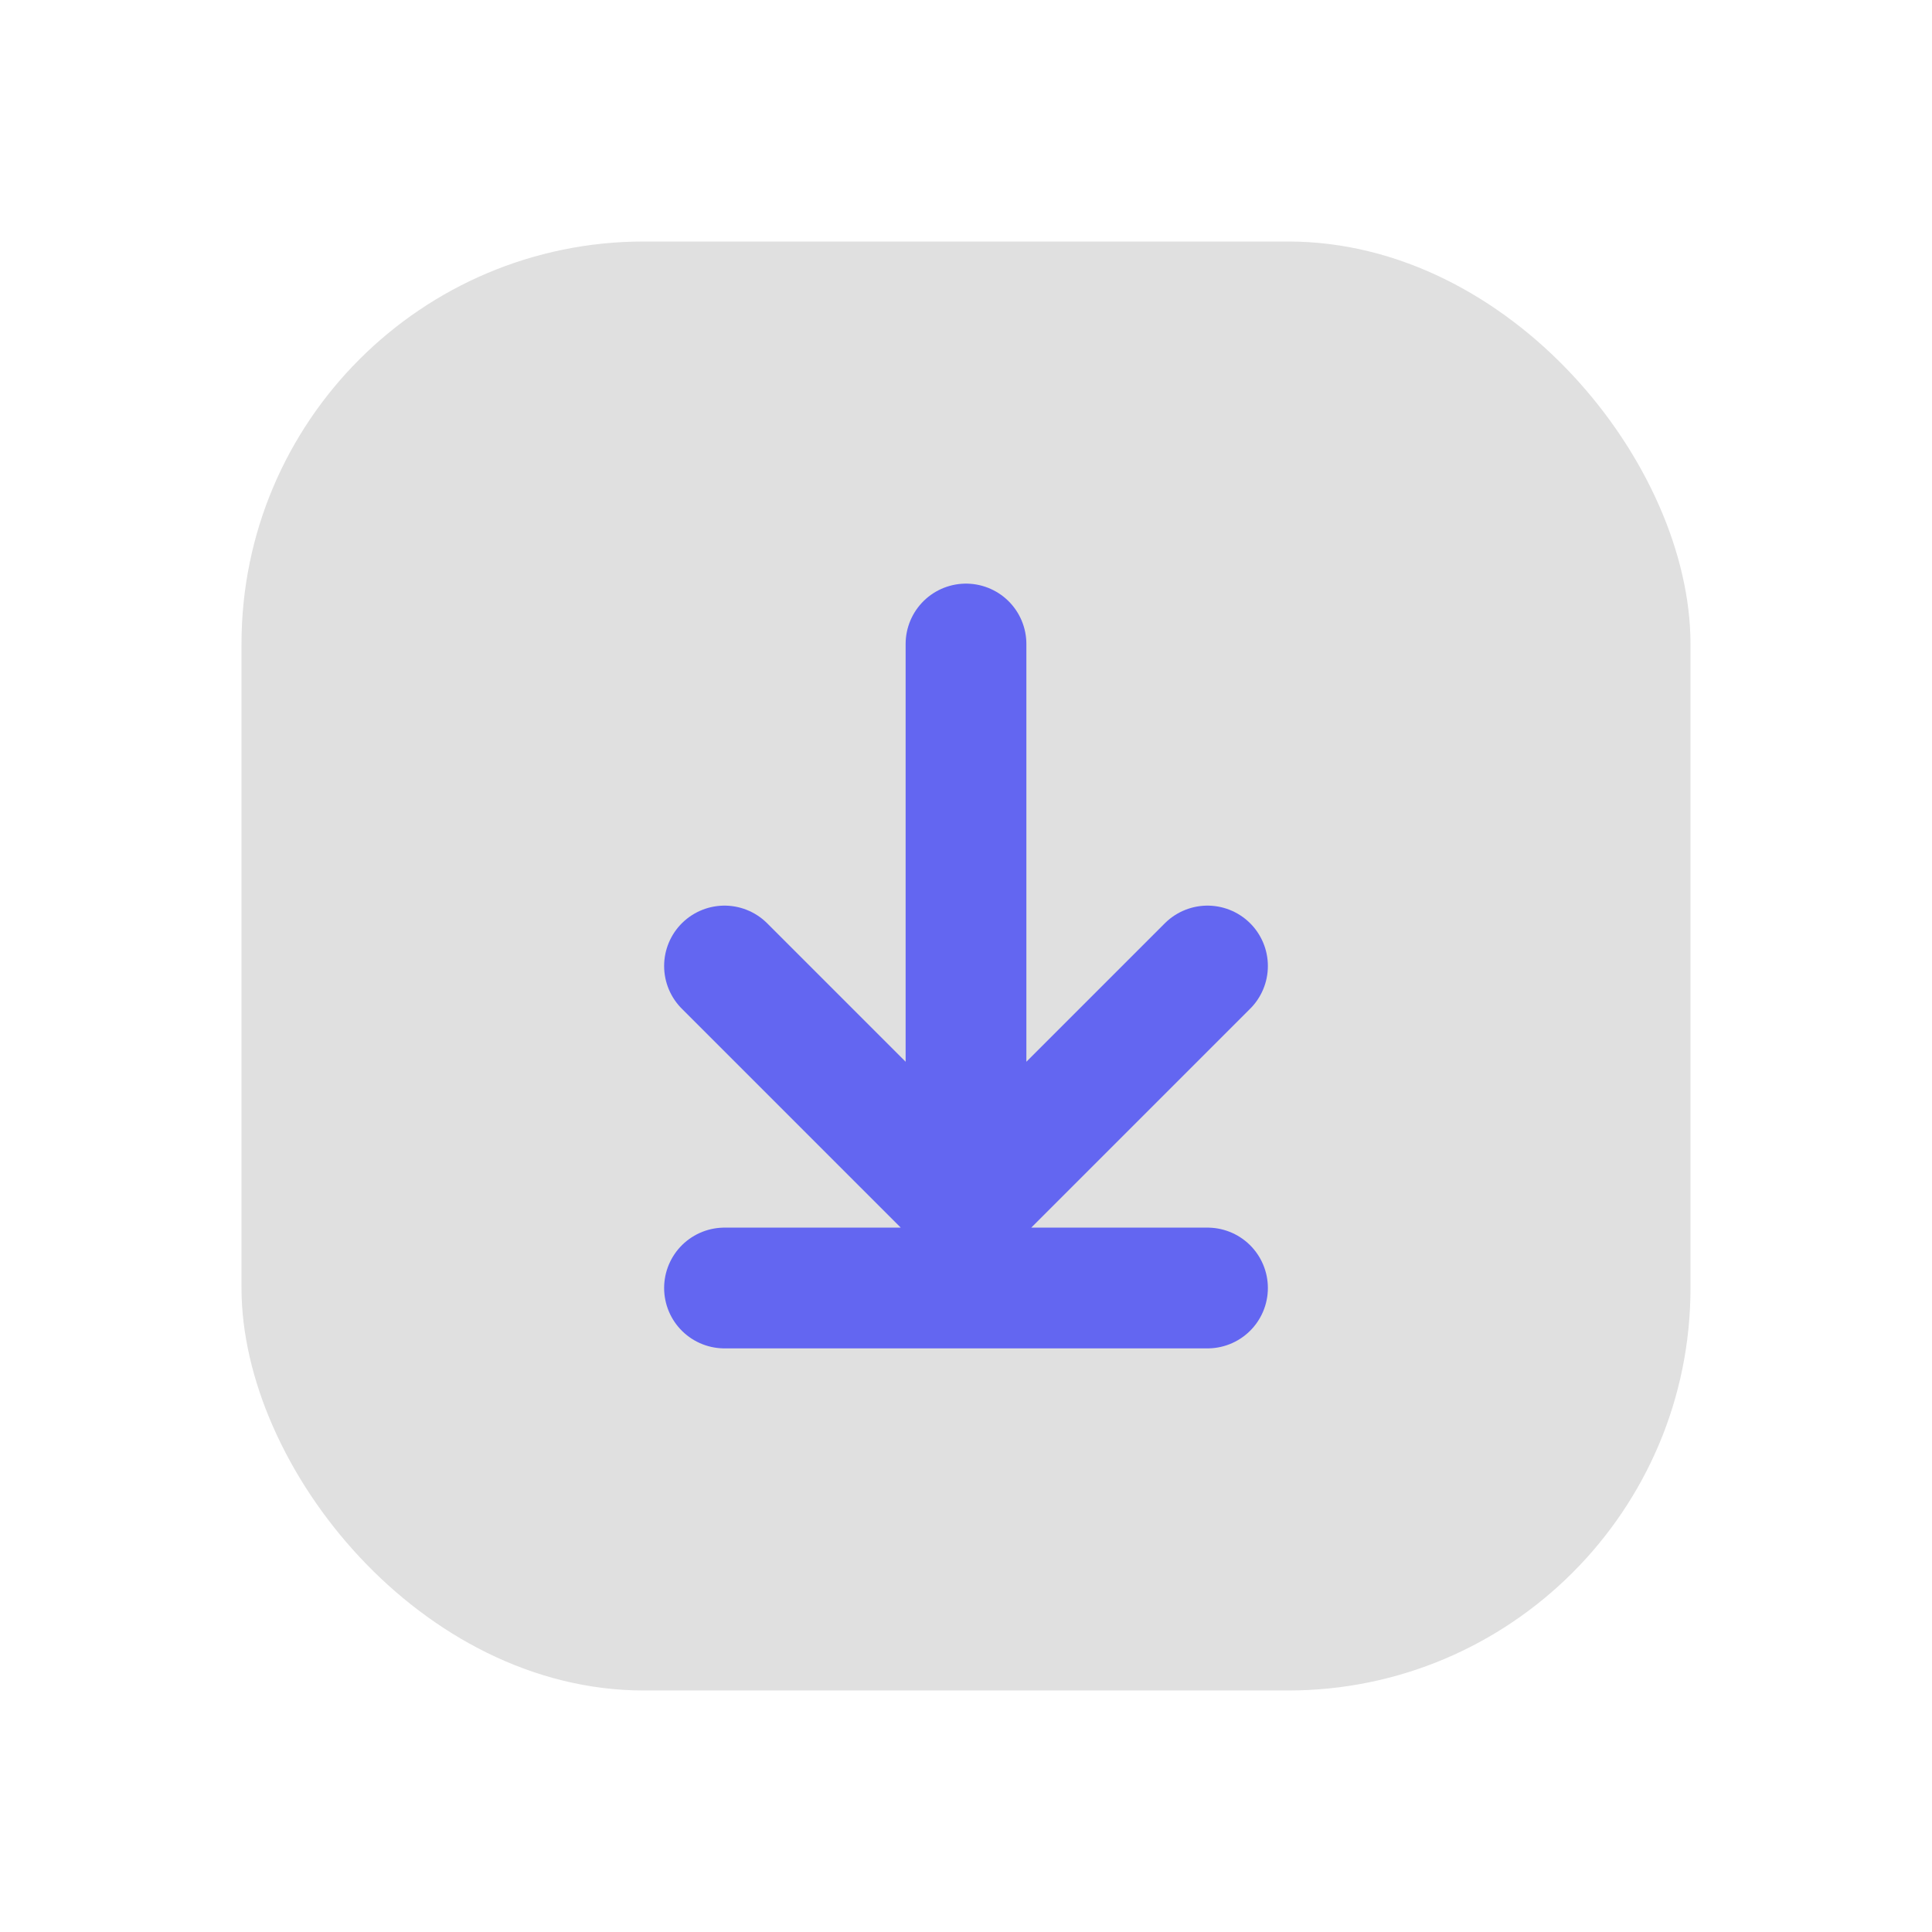 <svg xmlns="http://www.w3.org/2000/svg" viewBox="0 0 48 48" fill="none">
  <defs>
    <filter id="neu-gmgtu73cu">
      <feDropShadow dx="-2" dy="-2" stdDeviation="2" flood-color="white" flood-opacity="0.7"/>
      <feDropShadow dx="2" dy="2" stdDeviation="2" flood-color="#a0a0a0" flood-opacity="0.5"/>
    </filter>
  </defs>
  <rect x="6" y="6" width="36" height="36" rx="10" fill="#e0e0e0" filter="url(#neu-gmgtu73cu)"/>
  <path d="M24 16V28M18 24L24 30L30 24M18 32H30" stroke="#6366F1" stroke-width="3" stroke-linecap="round" stroke-linejoin="round"/>
</svg>